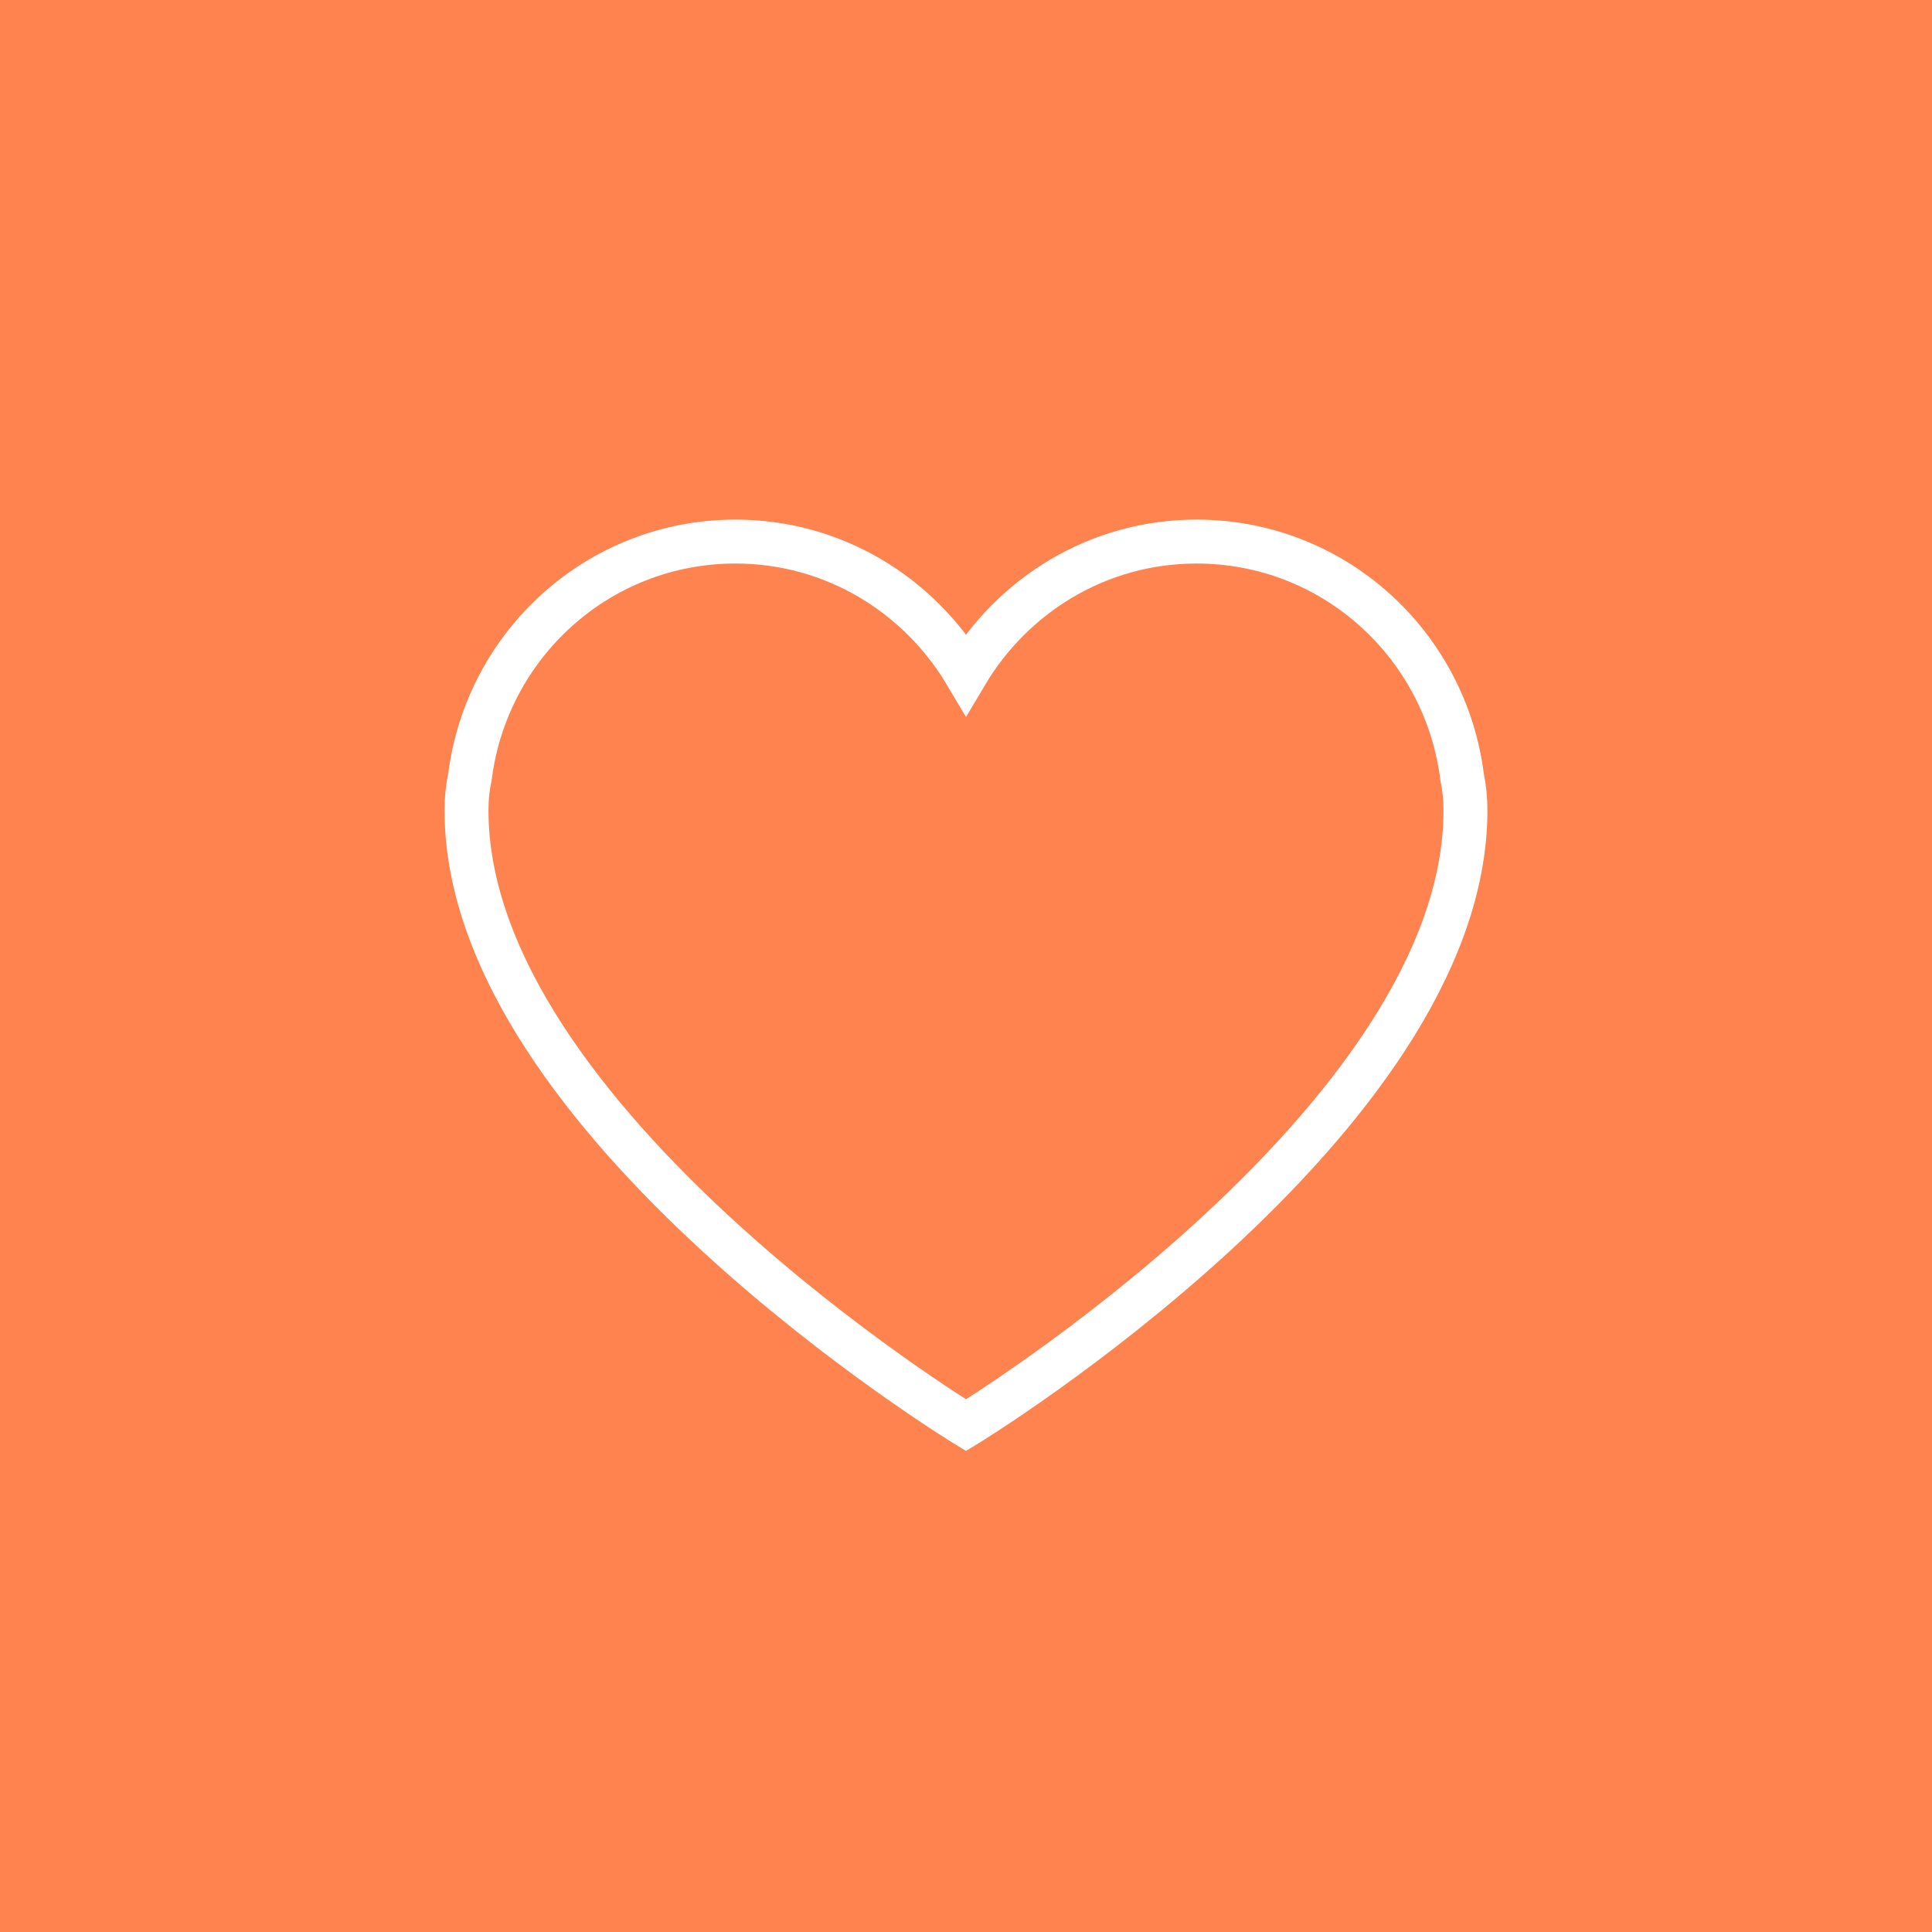 <svg width="66" height="66" viewBox="0 0 66 66" fill="none" xmlns="http://www.w3.org/2000/svg">
<rect width="66" height="66" fill="white"/>
<rect width="66" height="66" fill="#FF834E"/>
<path d="M49.95 26.56C49.388 22.024 45.563 18.501 40.875 18.501C37.512 18.501 34.601 20.328 33 23.024C31.399 20.328 28.488 18.501 25.125 18.501C20.442 18.501 16.62 22.018 16.053 26.547C15.979 26.88 15.937 27.255 15.937 27.689C15.937 38.283 33 48.688 33 48.688C33 48.688 50.062 38.283 50.062 27.689C50.062 27.261 50.02 26.89 49.95 26.56Z" stroke="white" stroke-width="1.5"/>
</svg>
